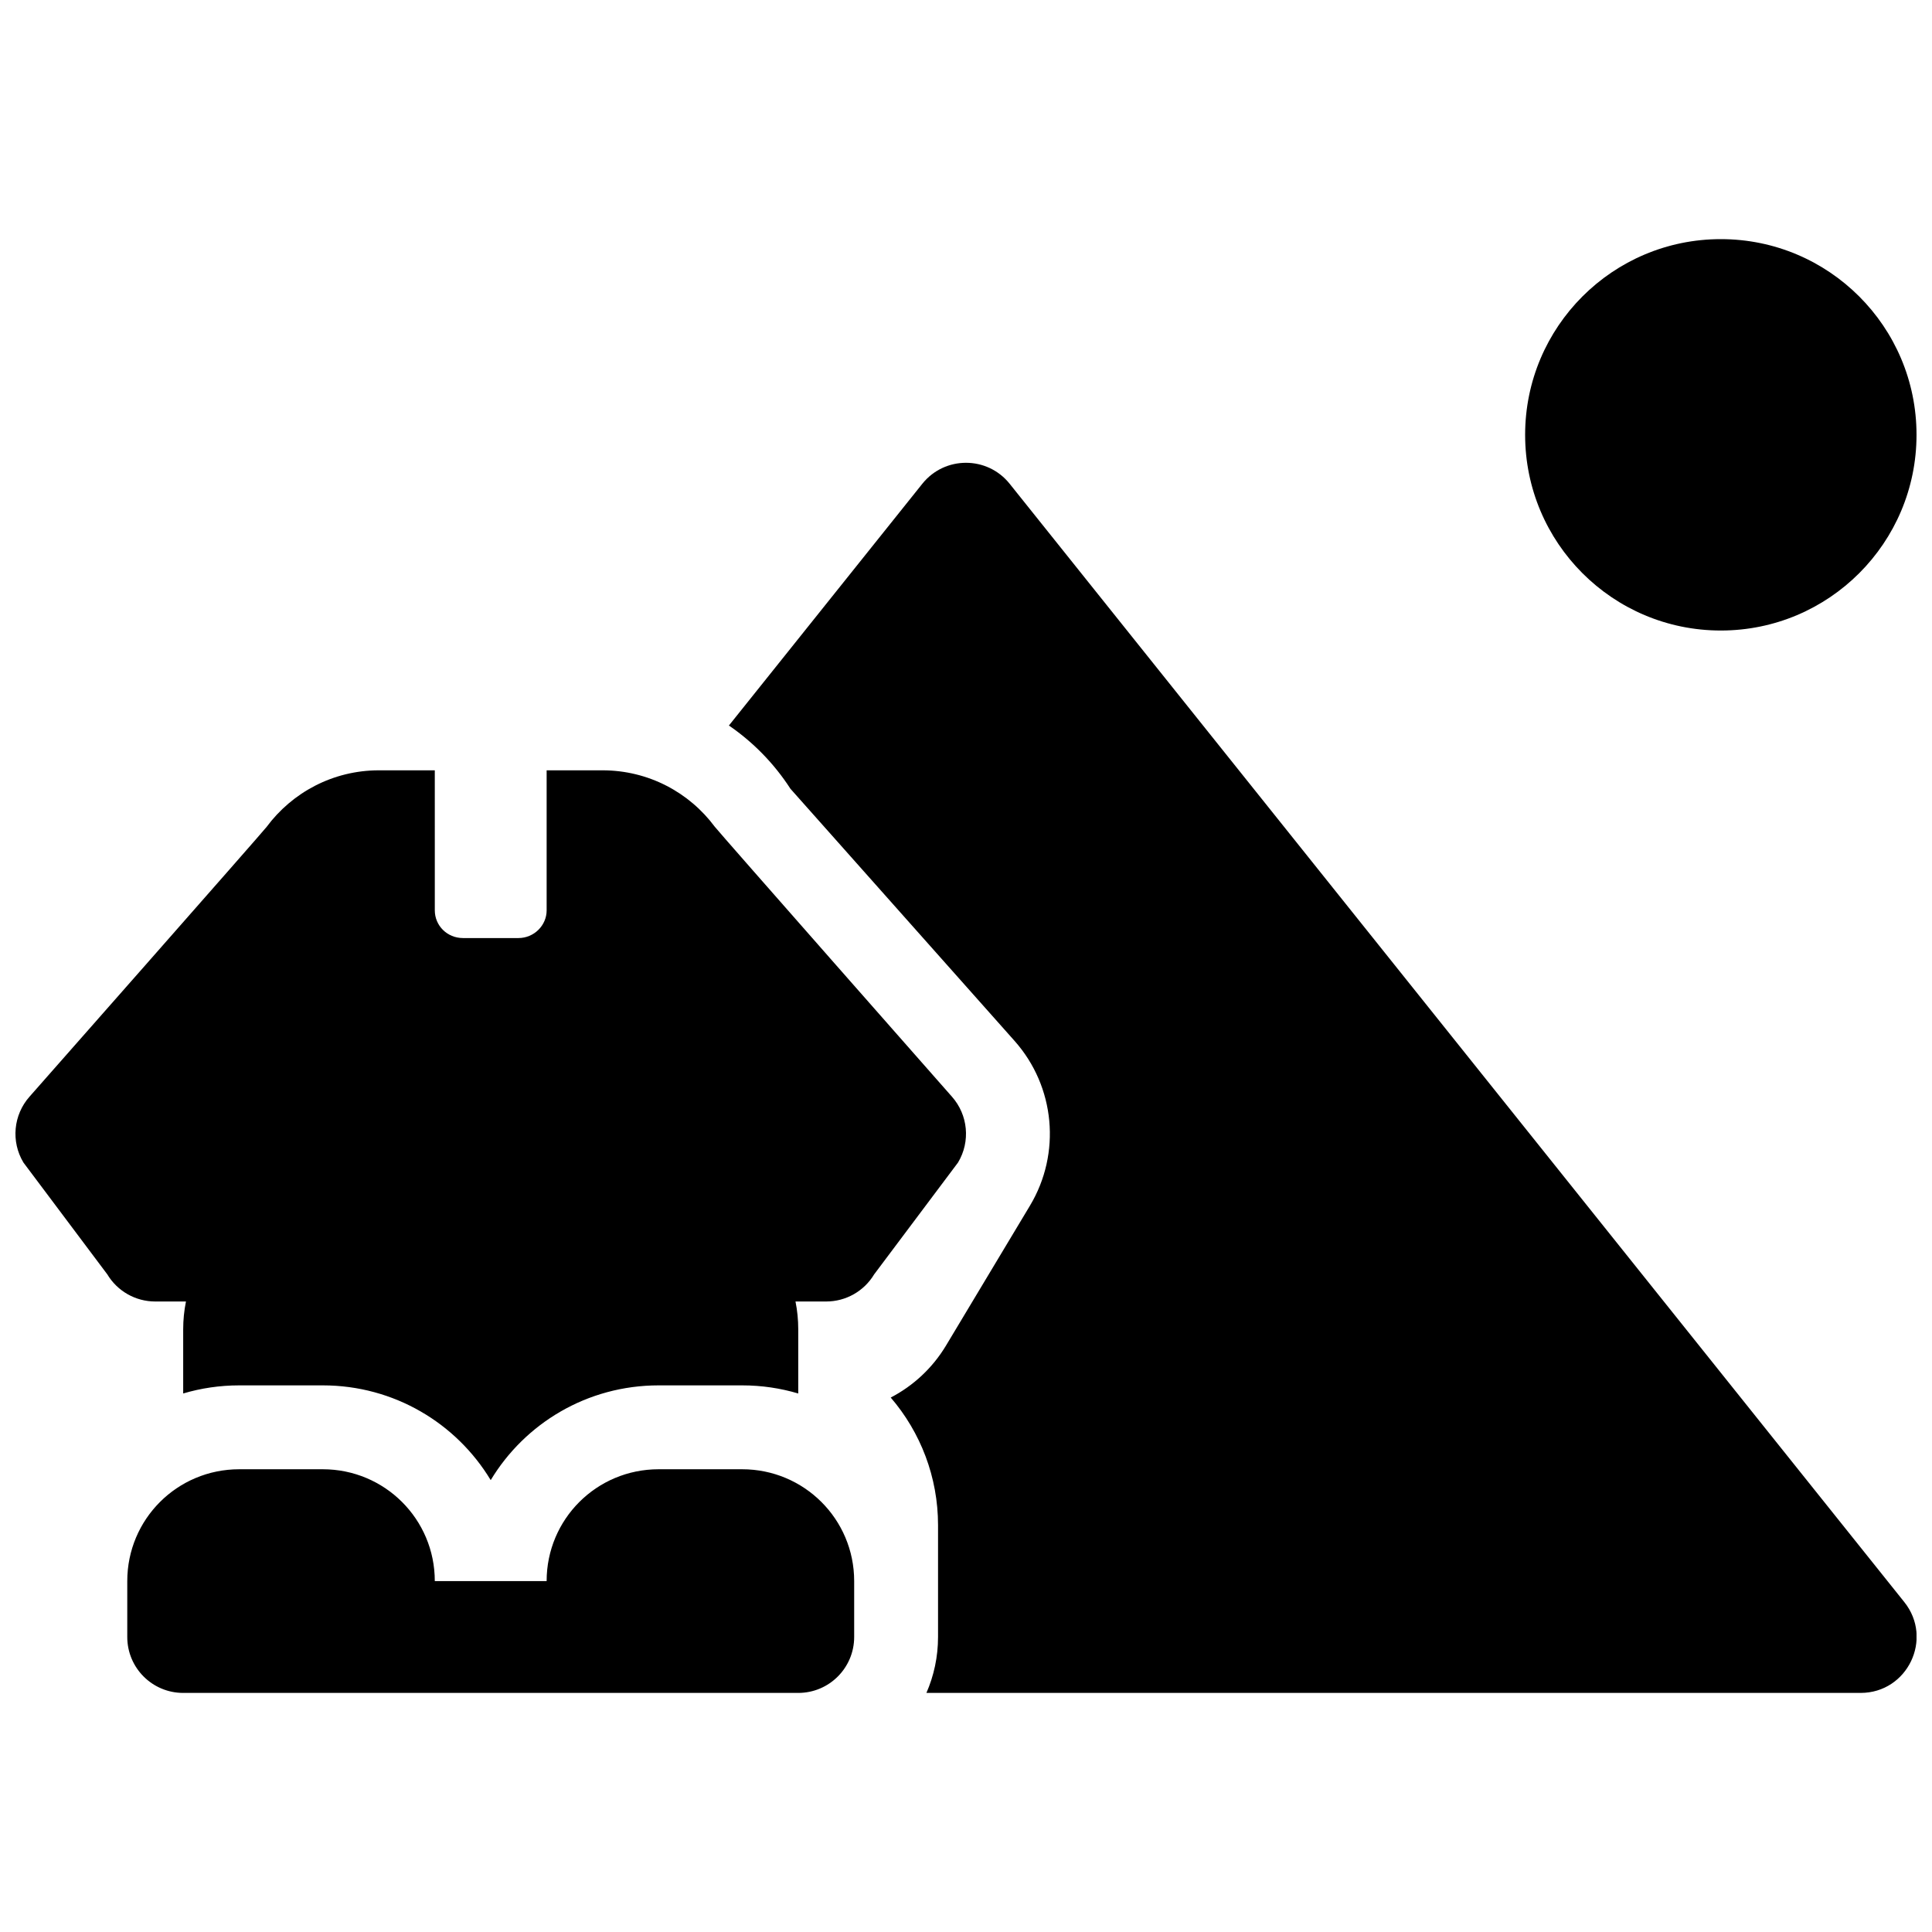 <?xml version="1.0" encoding="UTF-8"?>
<!-- Uploaded to: SVG Repo, www.svgrepo.com, Generator: SVG Repo Mixer Tools -->
<svg width="800px" height="800px" version="1.1" viewBox="144 144 512 512" xmlns="http://www.w3.org/2000/svg">
 <defs>
  <clipPath id="a">
   <path d="m148.09 207h503.81v386h-503.81z"/>
  </clipPath>
 </defs>
 <g clip-path="url(#a)">
  <path d="m337.17 336.27 51.254-64.066c5.934-7.414 17.211-7.414 23.145 0l237.09 296.36c7.762 9.699 0.855 24.074-11.57 24.074h-247.58c1.98-4.539 3.082-9.551 3.082-14.82v-29.648c0-12.688-4.613-24.59-12.539-33.805 5.973-3.106 11.09-7.836 14.668-13.805l22.227-37.043c8.332-13.883 6.68-31.57-4.078-43.672 0 0-59.352-66.77-59.391-66.812-4.316-6.684-9.879-12.355-16.305-16.762zm-77.945 11.871h-14.793c-12.203 0-23.02 5.894-29.773 14.992-0.996 1.348-62.824 71.48-62.824 71.48-4.301 4.84-4.961 11.914-1.629 17.465l22.227 29.637c2.676 4.465 7.5 7.195 12.703 7.195h8.148c-0.484 2.383-0.738 4.848-0.738 7.371v17.004c4.707-1.398 9.695-2.148 14.863-2.148h22.137c18.891 0 35.414 10.051 44.496 25.113 9.074-15.059 25.59-25.113 44.5-25.113h22.141c5.164 0 10.152 0.75 14.859 2.152v-17.008c0-2.523-0.25-4.988-0.73-7.371h8.141c5.207 0 10.027-2.731 12.707-7.195l22.227-29.637c3.332-5.551 2.672-12.625-1.633-17.465 0 0-61.828-70.168-62.844-71.531-6.75-9.078-17.559-14.941-29.754-14.941h-14.793v37.113c0 4-3.348 7.34-7.477 7.34h-14.68c-4.195 0-7.481-3.285-7.481-7.34zm340.81-37.047c28.645 0 51.863-23.219 51.863-51.863 0-28.641-23.219-51.859-51.863-51.859-28.641 0-51.859 23.219-51.859 51.859 0 28.645 23.219 51.863 51.859 51.863zm-340.81 251.91c0-16.426-13.285-29.637-29.68-29.637h-22.137c-16.453 0-29.68 13.242-29.68 29.637v14.816c0 8.184 6.633 14.82 14.816 14.82h163c8.184 0 14.82-6.637 14.82-14.82v-14.816c0-16.426-13.289-29.637-29.68-29.637h-22.141c-16.449 0-29.68 13.242-29.68 29.637z" fill-rule="evenodd"/>
 </g>
</svg>